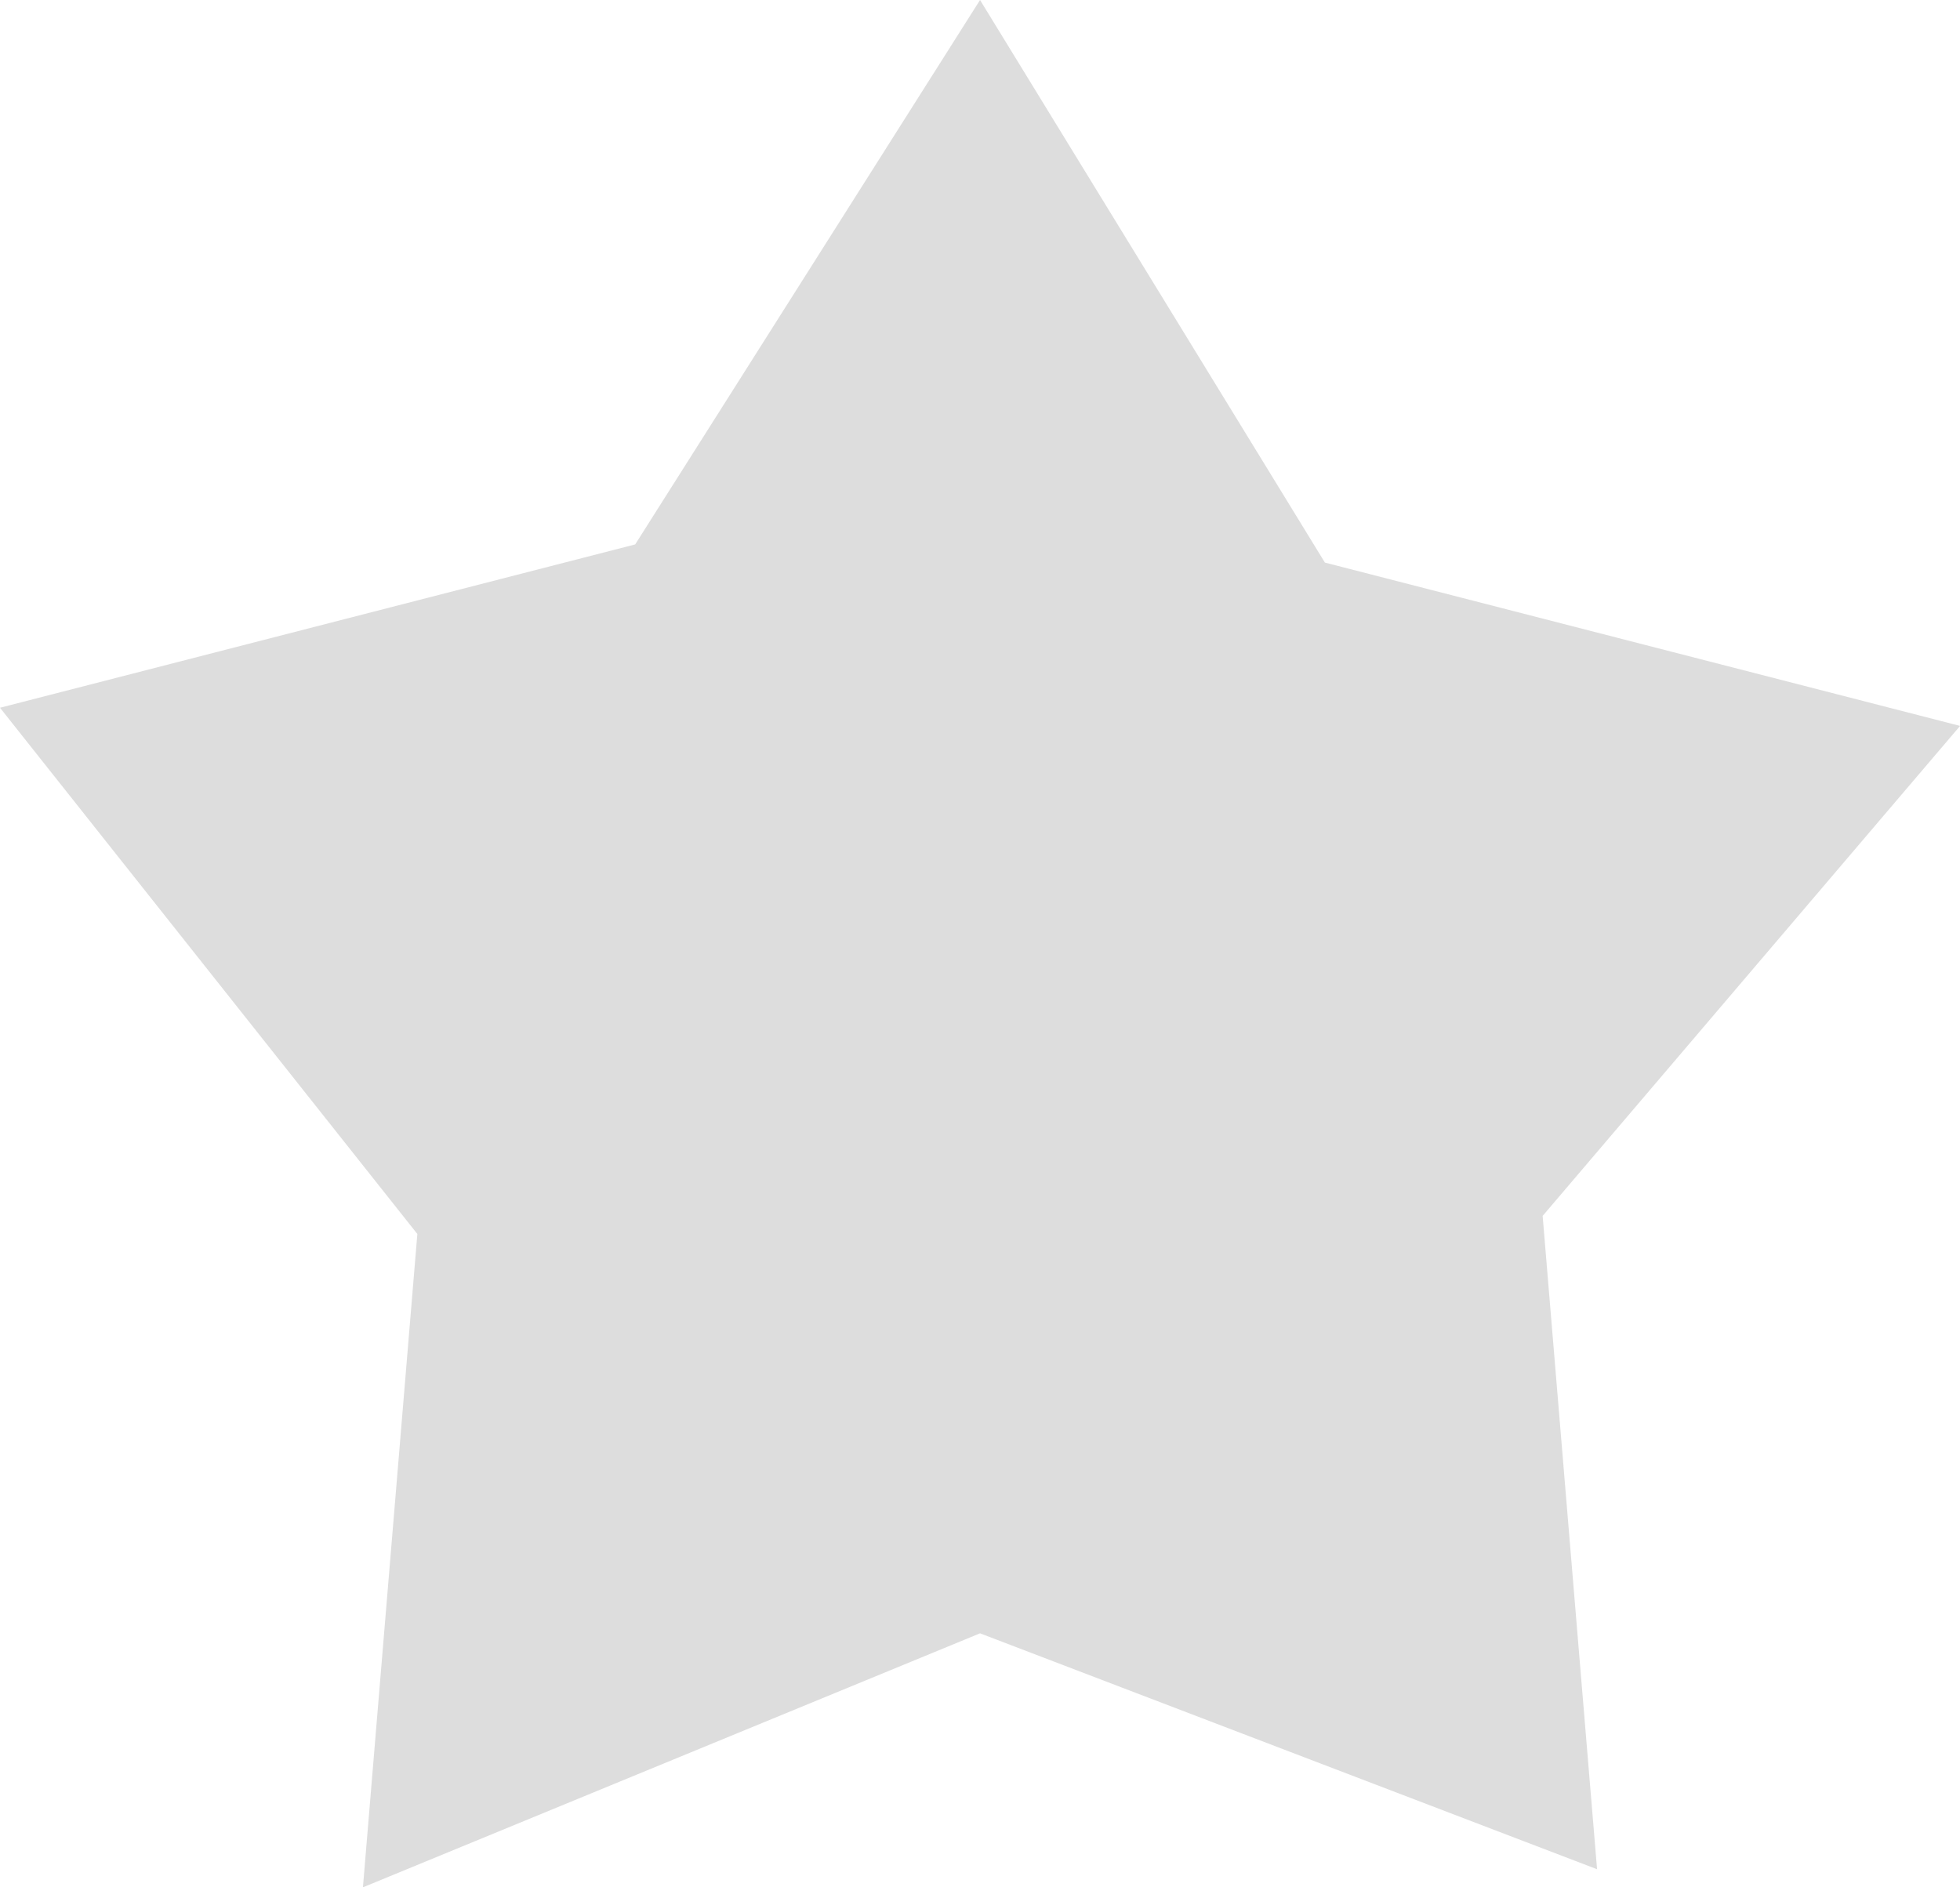 <svg xmlns="http://www.w3.org/2000/svg" viewBox="0 0 24.923 24">
  <defs>
    <style>
      .cls-1 {
        fill: #ddd;
      }
    </style>
  </defs>
  <path id="star_large" class="cls-1" d="M12.462,0l4.385,7.154,8.077,2.077-5.308,6.231.692,8.308-7.846-3L4.615,24l.692-8.308L0,9,8.077,6.923Z"/>
</svg>
